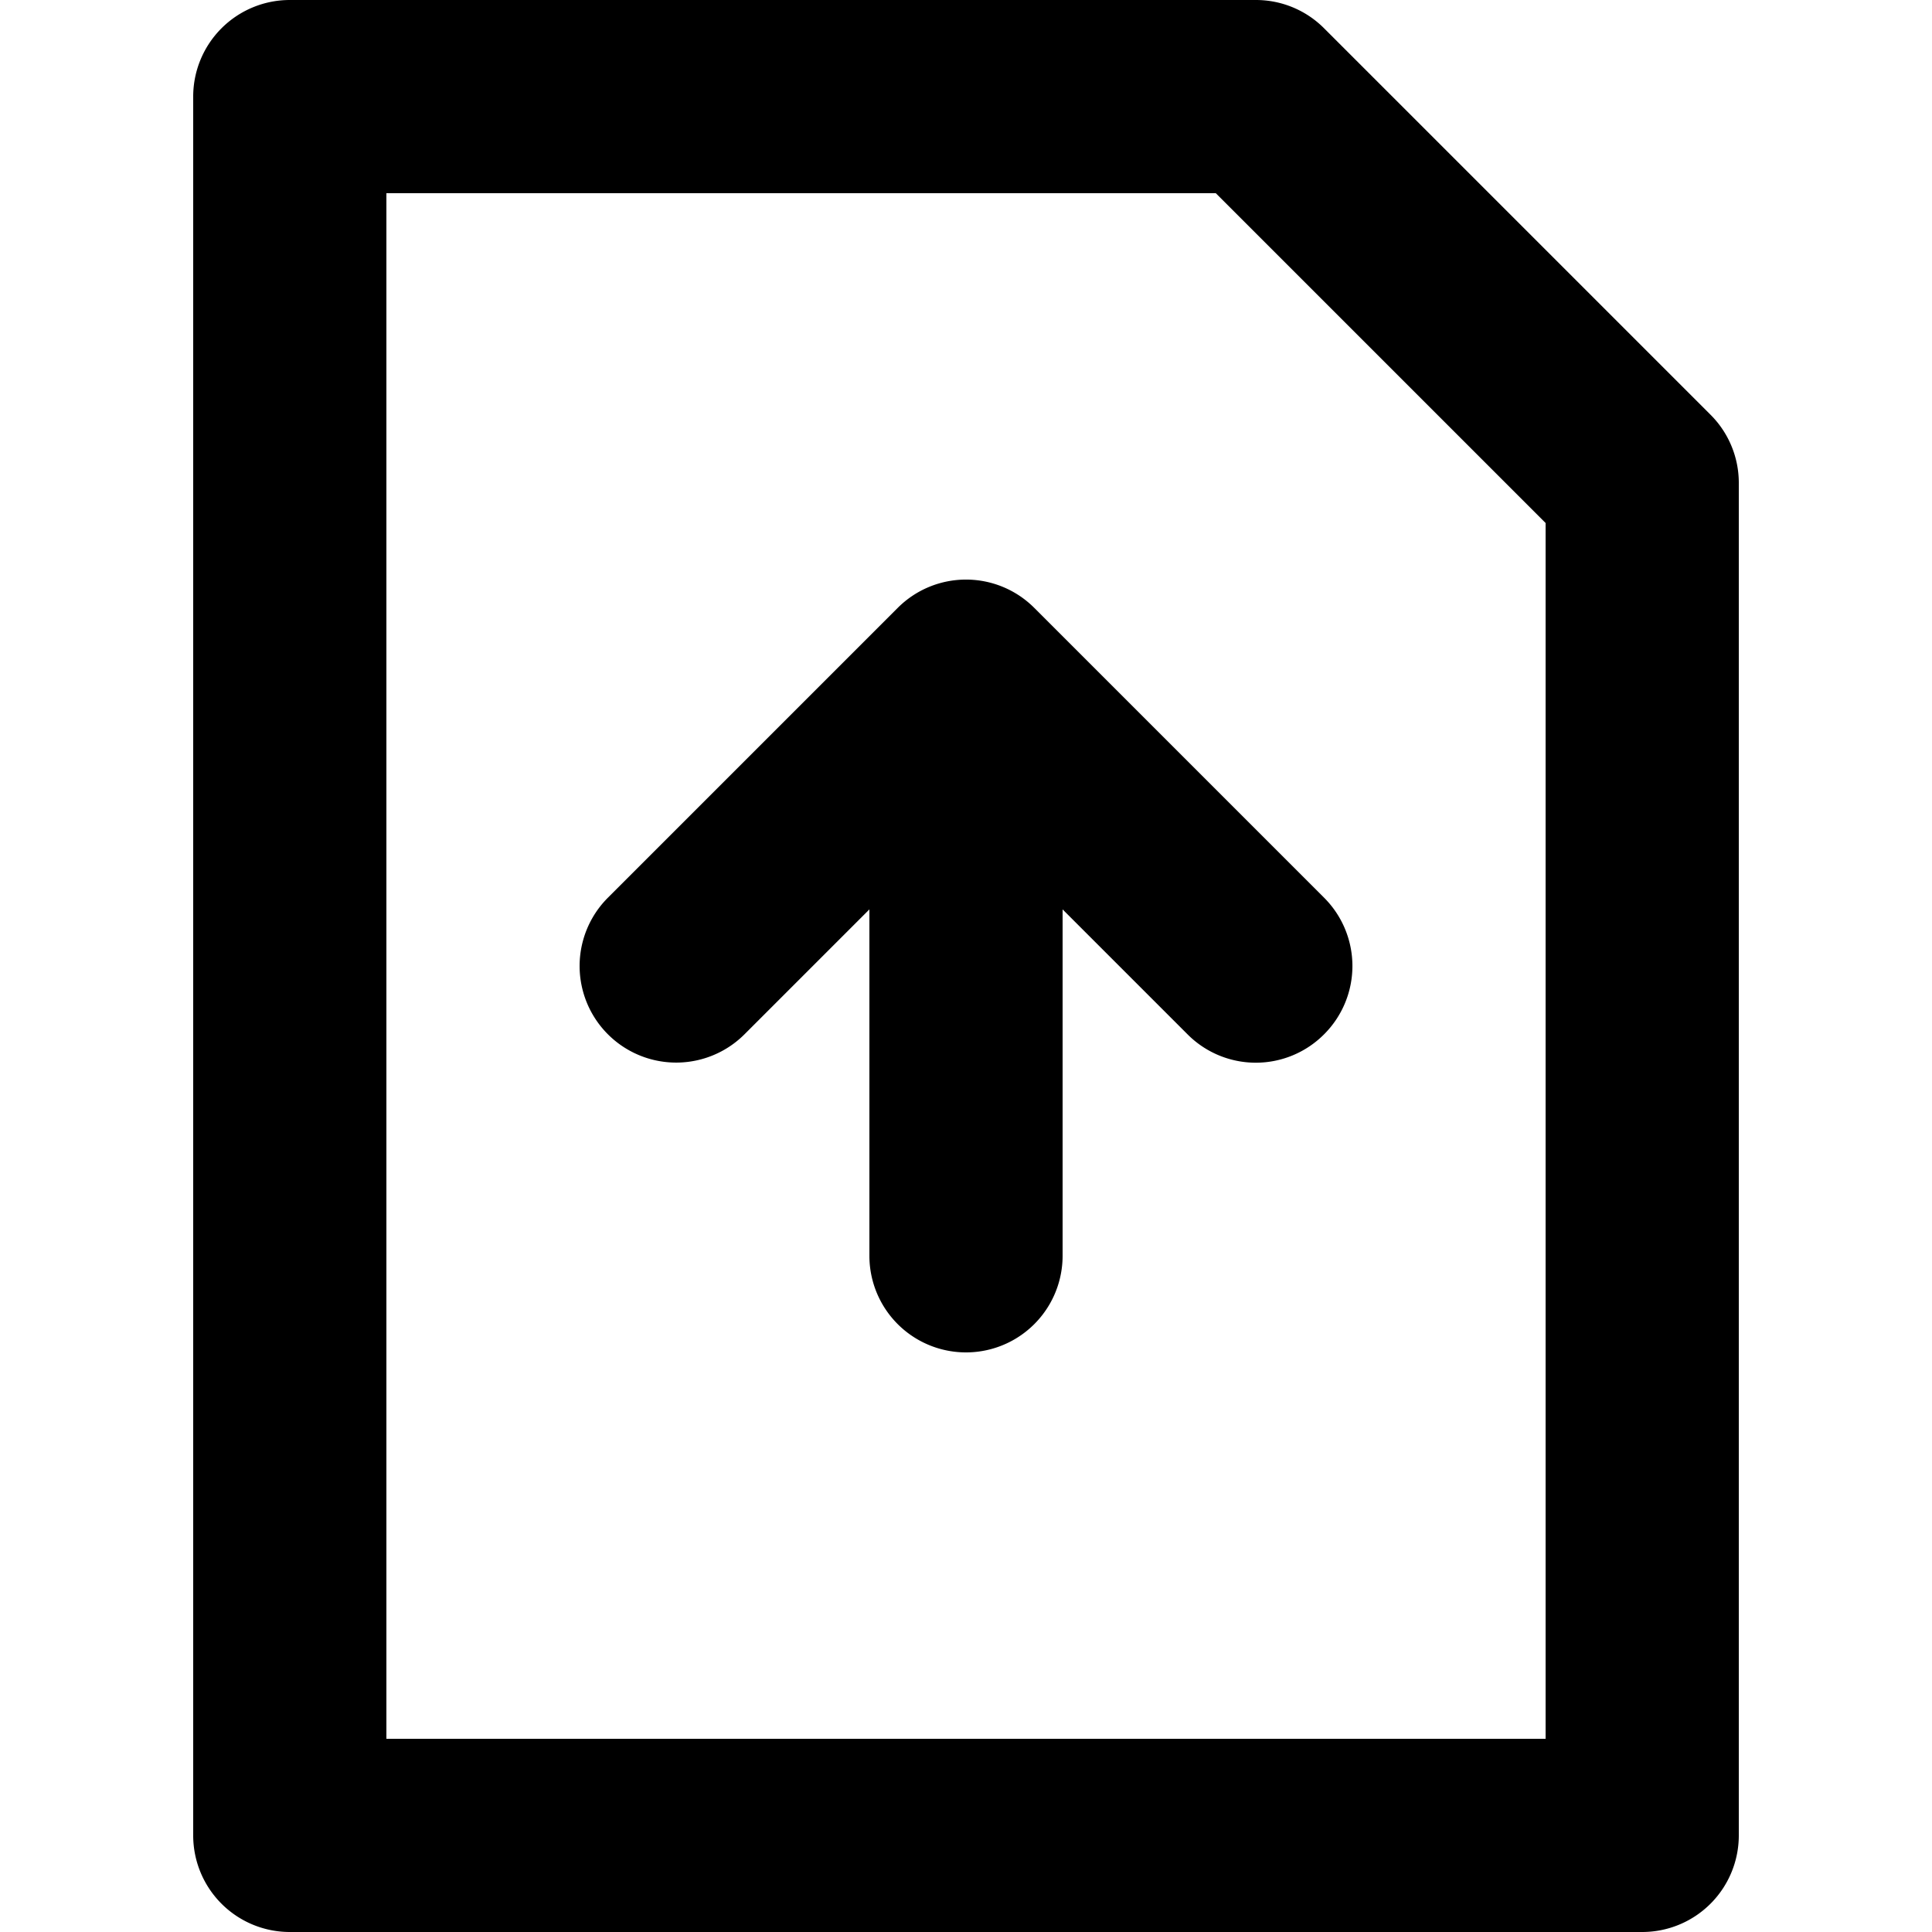 <svg xmlns="http://www.w3.org/2000/svg" viewBox="0 0 20 20"><path d="M17.707 4.293l-4-4A.996.996 0 0 0 13 0H3a1 1 0 0 0-1 1v18a1 1 0 0 0 1 1h14a1 1 0 0 0 1-1V5a.996.996 0 0 0-.293-.707zM16 18H4V2h8.586L16 5.414V18zM9.293 6.293l-3 3a.999.999 0 1 0 1.414 1.414L9 9.414V13a1 1 0 1 0 2 0V9.414l1.293 1.293a.997.997 0 0 0 1.414 0 .999.999 0 0 0 0-1.414l-3-3a.999.999 0 0 0-1.414 0"/></svg>